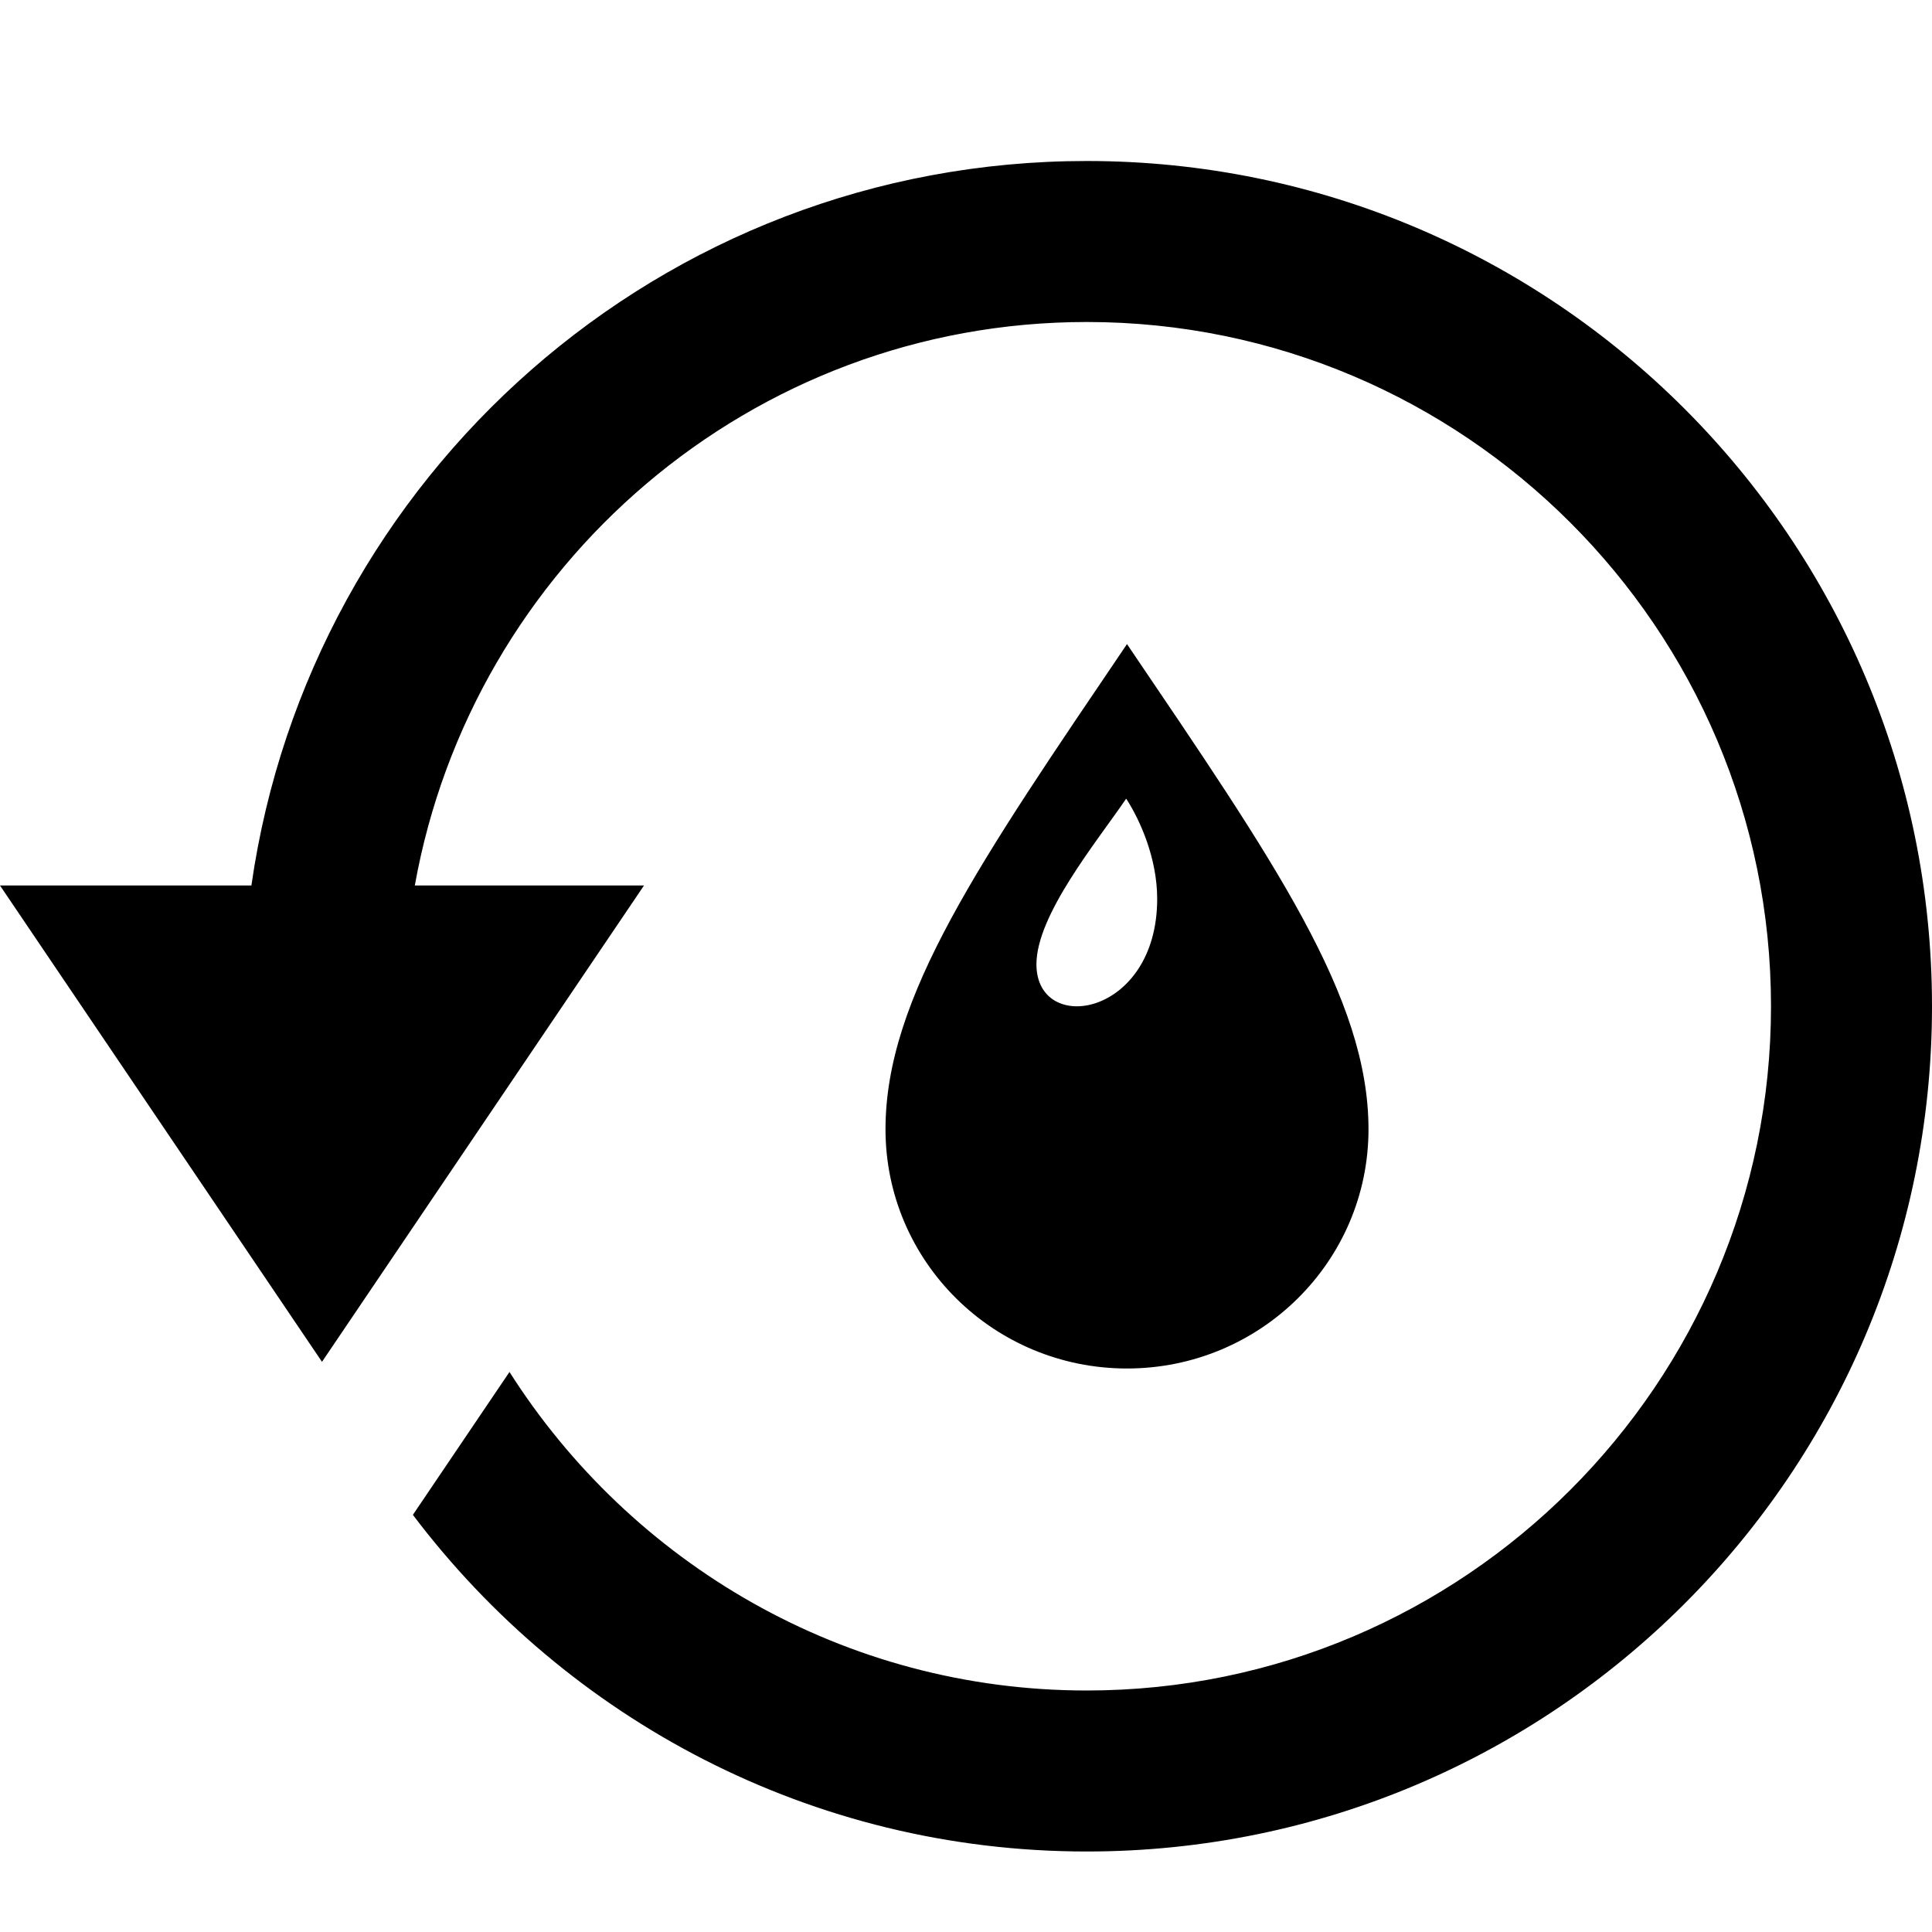 <svg xmlns="http://www.w3.org/2000/svg" width="24" height="24" viewBox="0 0 24 24"><path d="M24 12.5c0 5.798-4.703 10.5-10.5 10.5-3.423 0-6.455-1.646-8.371-4.182l1.2-1.775c1.509 2.374 4.156 3.957 7.171 3.957 4.687 0 8.5-3.813 8.5-8.5s-3.813-8.5-8.5-8.5c-4.173 0-7.636 3.028-8.347 7h2.847l-4 5.917-4-5.917h3.123c.728-5.086 5.089-9 10.377-9 5.797 0 10.5 4.702 10.5 10.5zm-7 1.528c0 1.641-1.343 2.972-3 2.972s-3-1.33-3-2.972c0-1.641 1.174-3.329 3-6.027 1.826 2.698 3 4.386 3 6.027zm-4.125-2.049c0 .892 1.5.652 1.5-.813 0-.5-.209-.973-.385-1.245-.369.541-1.115 1.445-1.115 2.058z"/></svg>